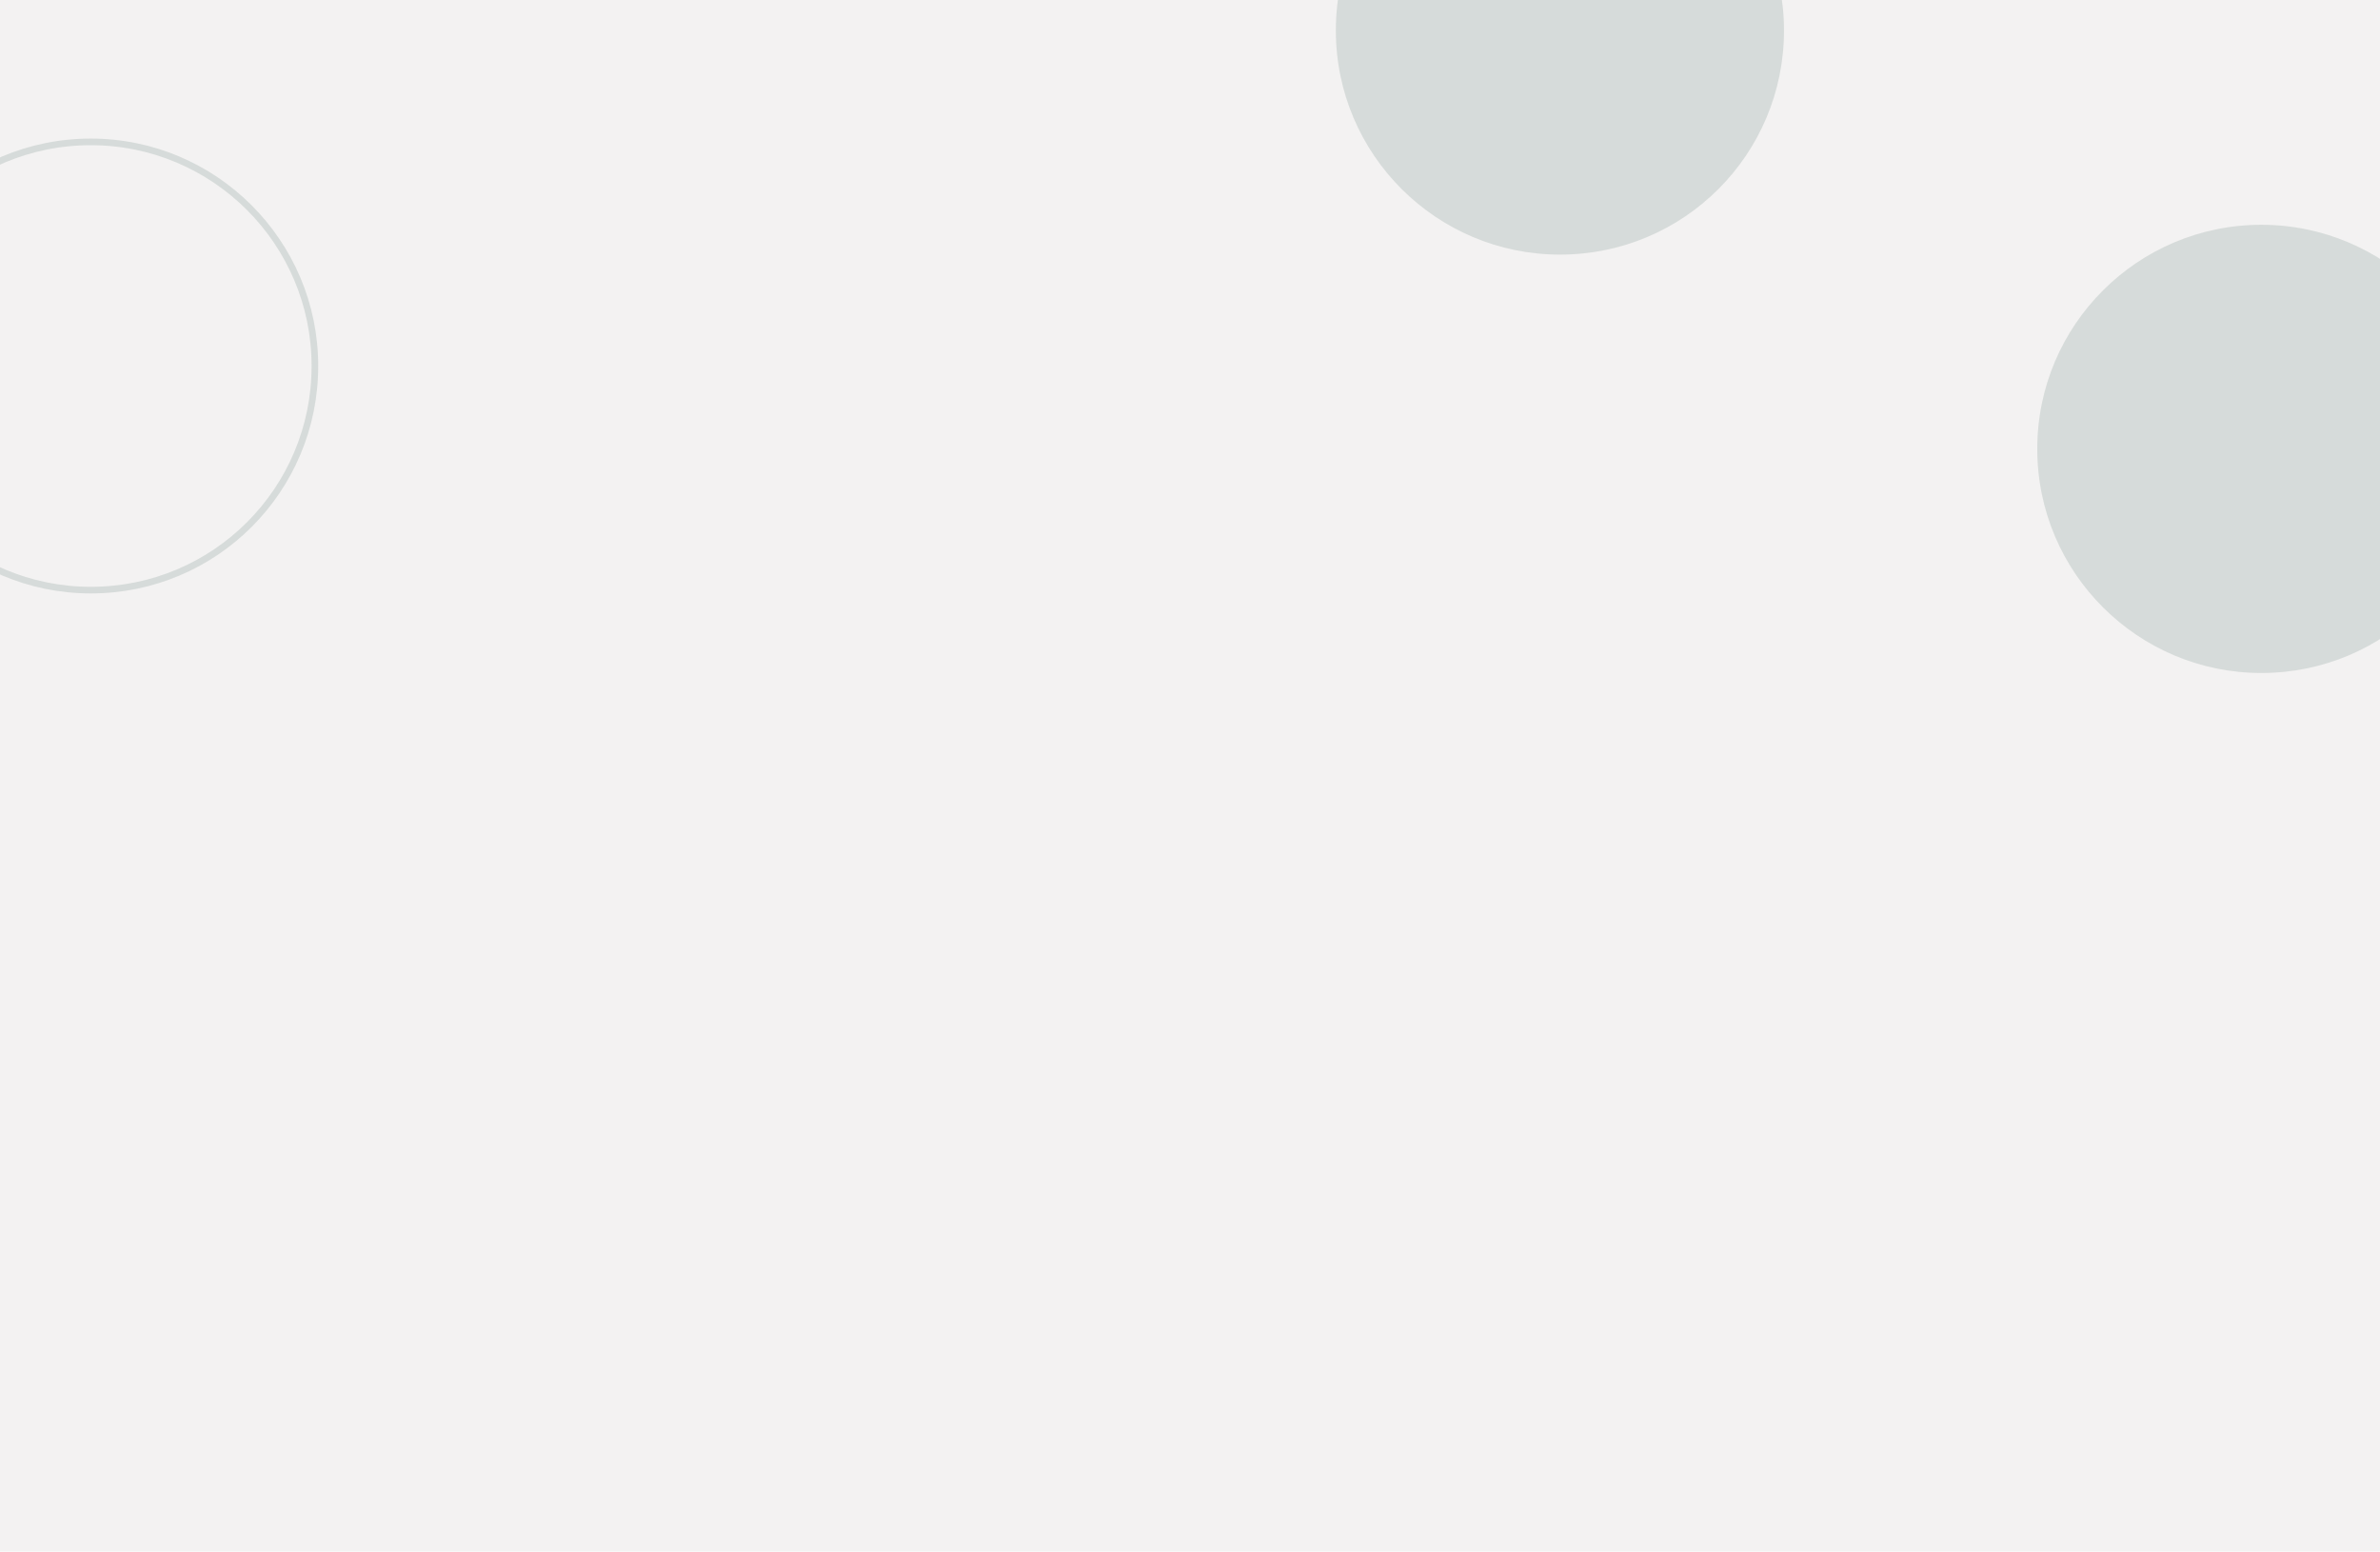 <?xml version="1.0" encoding="utf-8"?>
<!-- Generator: Adobe Illustrator 26.3.1, SVG Export Plug-In . SVG Version: 6.00 Build 0)  -->
<svg version="1.1" id="Layer_1" xmlns="http://www.w3.org/2000/svg" xmlns:xlink="http://www.w3.org/1999/xlink" x="0px" y="0px"
	 viewBox="0 0 359 234" style="enable-background:new 0 0 359 234;" xml:space="preserve">
<style type="text/css">
	.st0{fill:#F3F2F2;}
	.st1{clip-path:url(#SVGID_00000085963511704125618050000009551124980555664810_);}
	.st2{opacity:0.53;}
	.st3{fill:#BDC7C4;}
	.st4{fill:none;stroke:#BDC7C4;stroke-miterlimit:10;}
</style>
<rect x="-0.9" y="-0.8" class="st0" width="360.3" height="236"/>
<g>
	<defs>
		<rect id="SVGID_1_" x="-0.9" y="-0.8" width="360.3" height="236"/>
	</defs>
	<clipPath id="SVGID_00000161591936060667362560000005215989291177284030_">
		<use xlink:href="#SVGID_1_"  style="overflow:visible;"/>
	</clipPath>
	<g style="clip-path:url(#SVGID_00000161591936060667362560000005215989291177284030_);">
		<g class="st2">
			<path class="st3" d="M307.3,67.7c0,18.7,15.2,33.8,33.8,33.8c18.7,0,33.8-15.1,33.8-33.8c0-18.7-15.2-33.8-33.8-33.8
				C322.5,33.9,307.3,49,307.3,67.7"/>
		</g>
		<g class="st2">
			<path class="st3" d="M201.5,4.6c0,18.7,15.2,33.8,33.8,33.8c18.7,0,33.8-15.1,33.8-33.8c0-18.7-15.2-33.8-33.8-33.8
				C216.6-29.2,201.5-14.1,201.5,4.6"/>
		</g>
		<g class="st2">
			<path class="st4" d="M-20.1,55.2c0,18.7,15.2,33.8,33.8,33.8c18.7,0,33.8-15.1,33.8-33.8c0-18.7-15.2-33.8-33.8-33.8
				C-5,21.4-20.1,36.5-20.1,55.2"/>
		</g>
	</g>
</g>
</svg>
